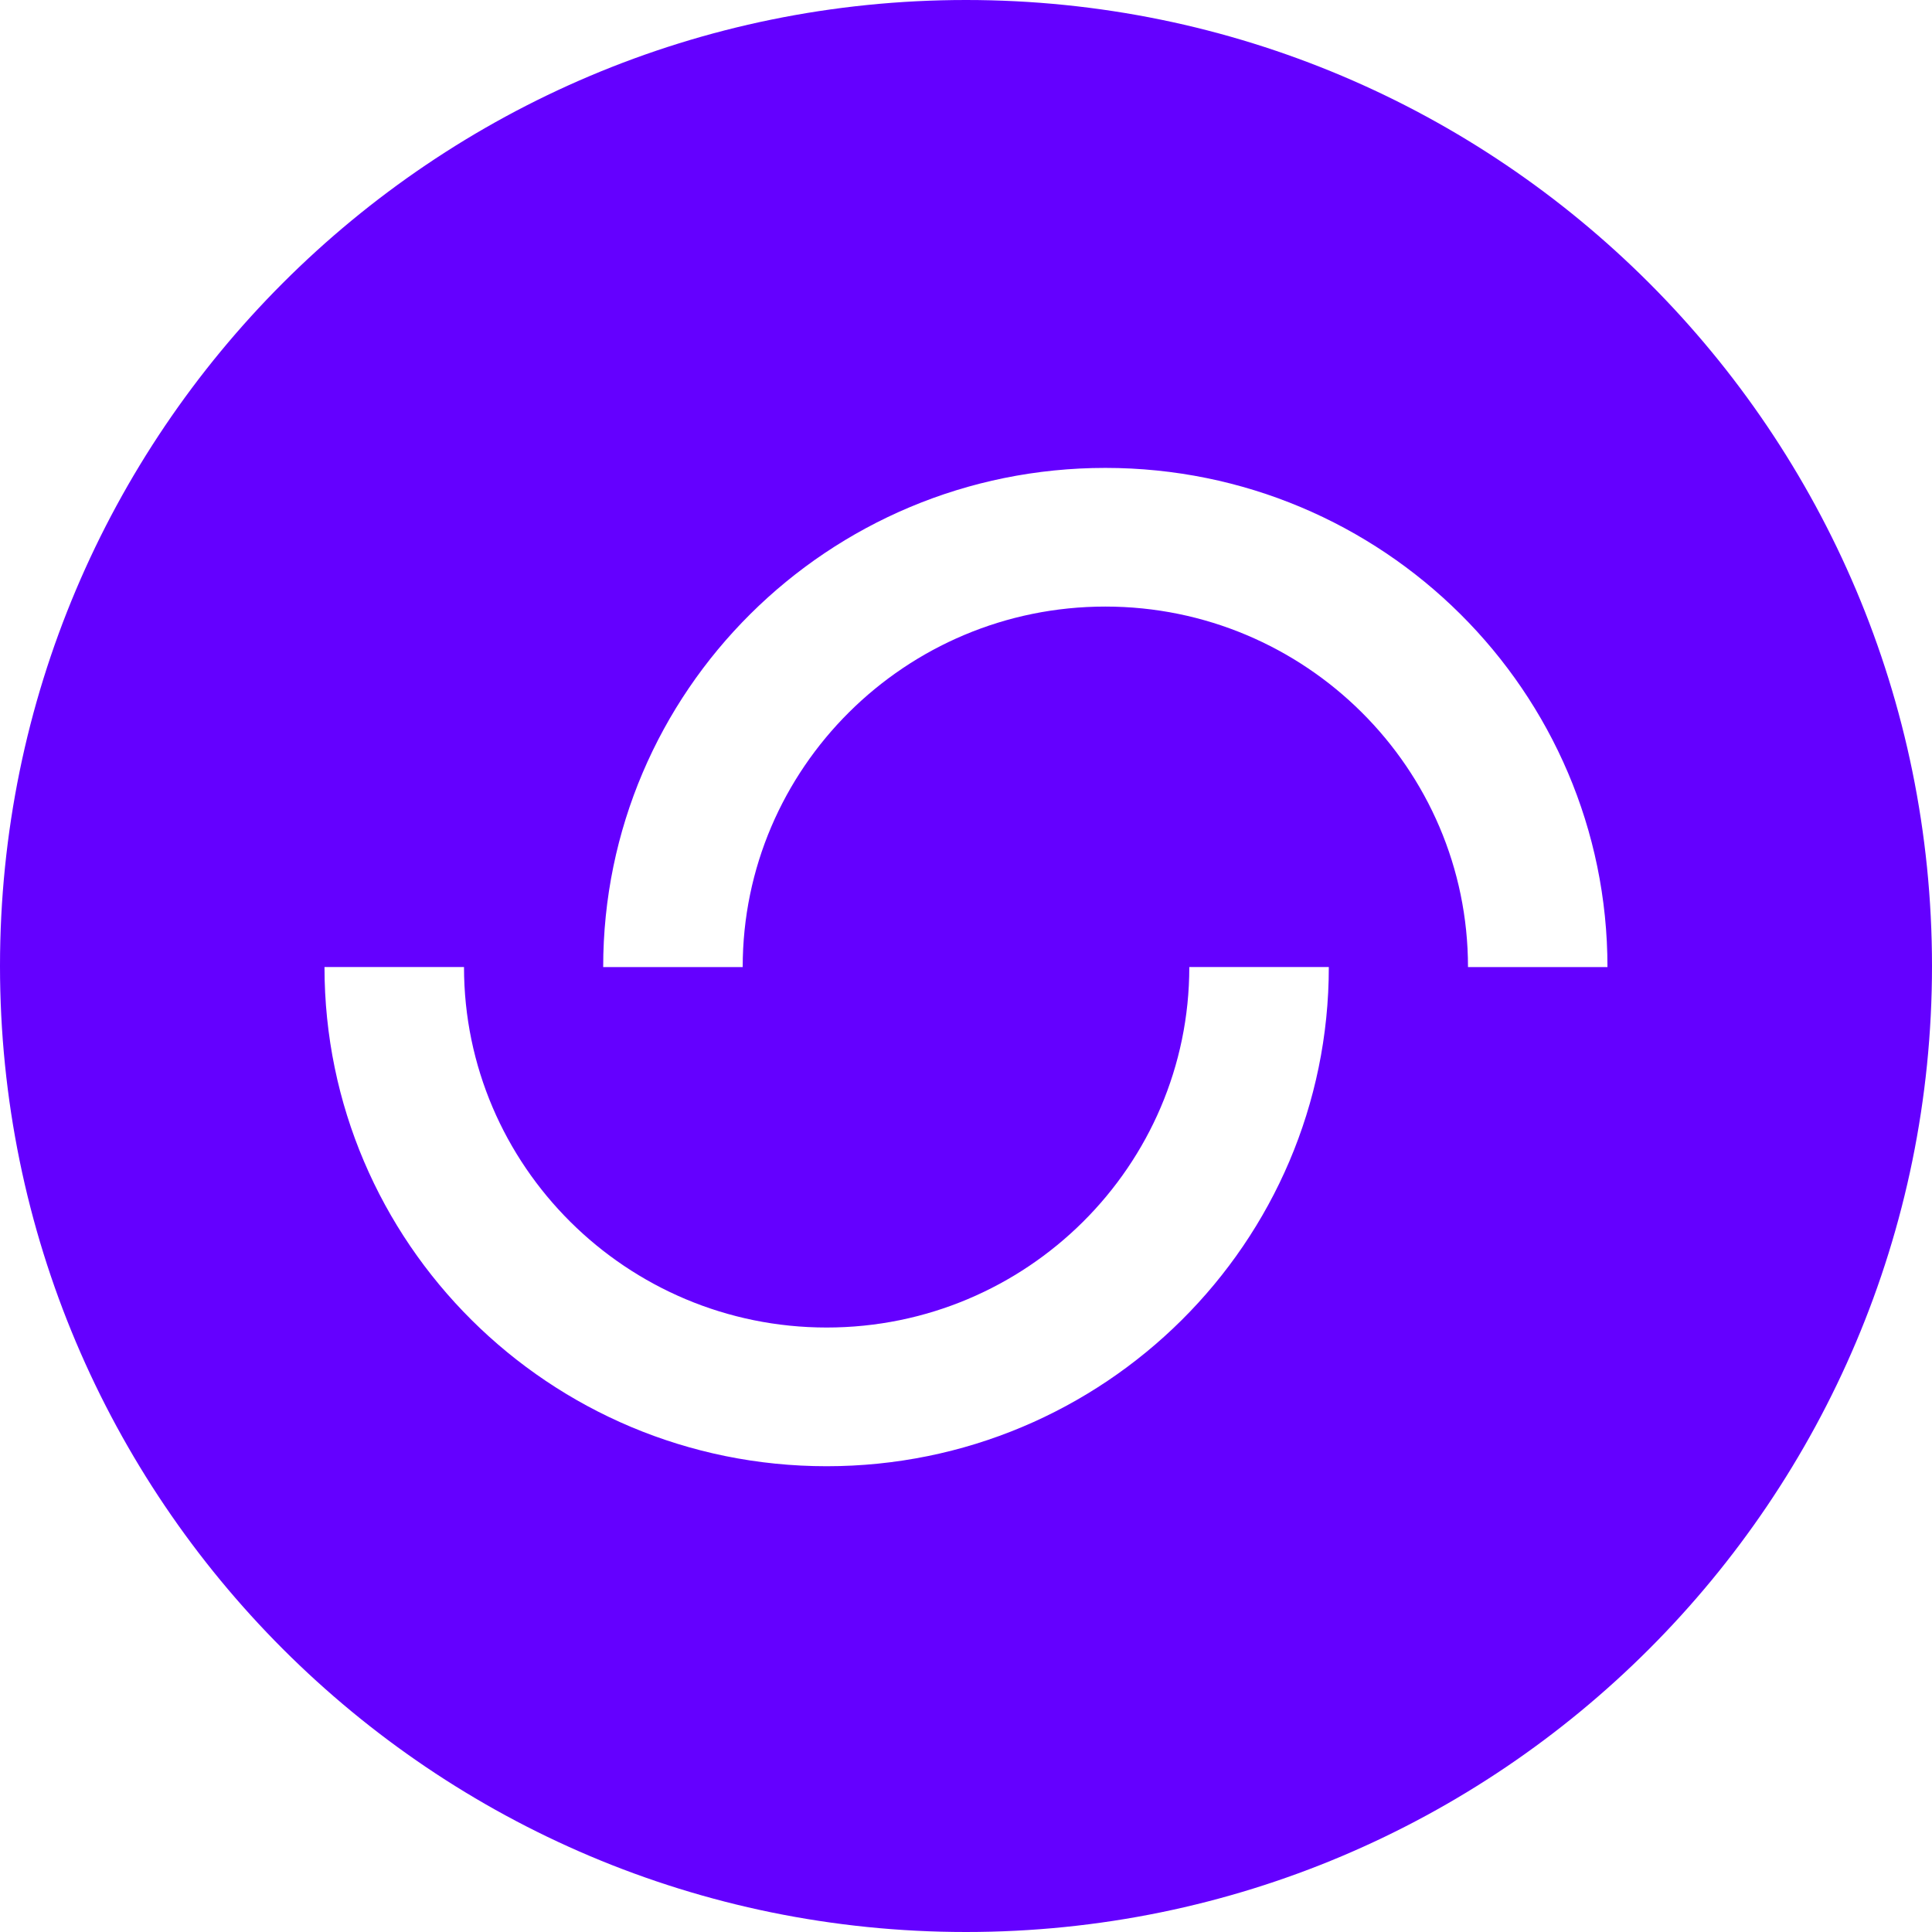 <svg width="48" height="48" viewBox="0 0 48 48" fill="none" xmlns="http://www.w3.org/2000/svg">
<path fill-rule="evenodd" clip-rule="evenodd" d="M48 24C48 37.255 37.255 48 24 48C10.745 48 0 37.255 0 24C0 10.745 10.745 0 24 0C37.255 0 48 10.745 48 24ZM27.462 11.625C20.572 11.625 14.986 17.177 14.986 24.027H18.452C18.452 19.088 22.493 15.07 27.462 15.07C32.43 15.07 36.472 19.089 36.472 24.027H39.937C39.937 17.178 34.351 11.625 27.462 11.625ZM33.014 24.026C33.014 30.876 27.428 36.428 20.538 36.428C13.649 36.428 8.062 30.875 8.062 24.026H11.528C11.528 28.964 15.57 32.982 20.538 32.982C25.507 32.982 29.548 28.965 29.548 24.026H33.014Z" fill="#6400FF"/>
</svg>
